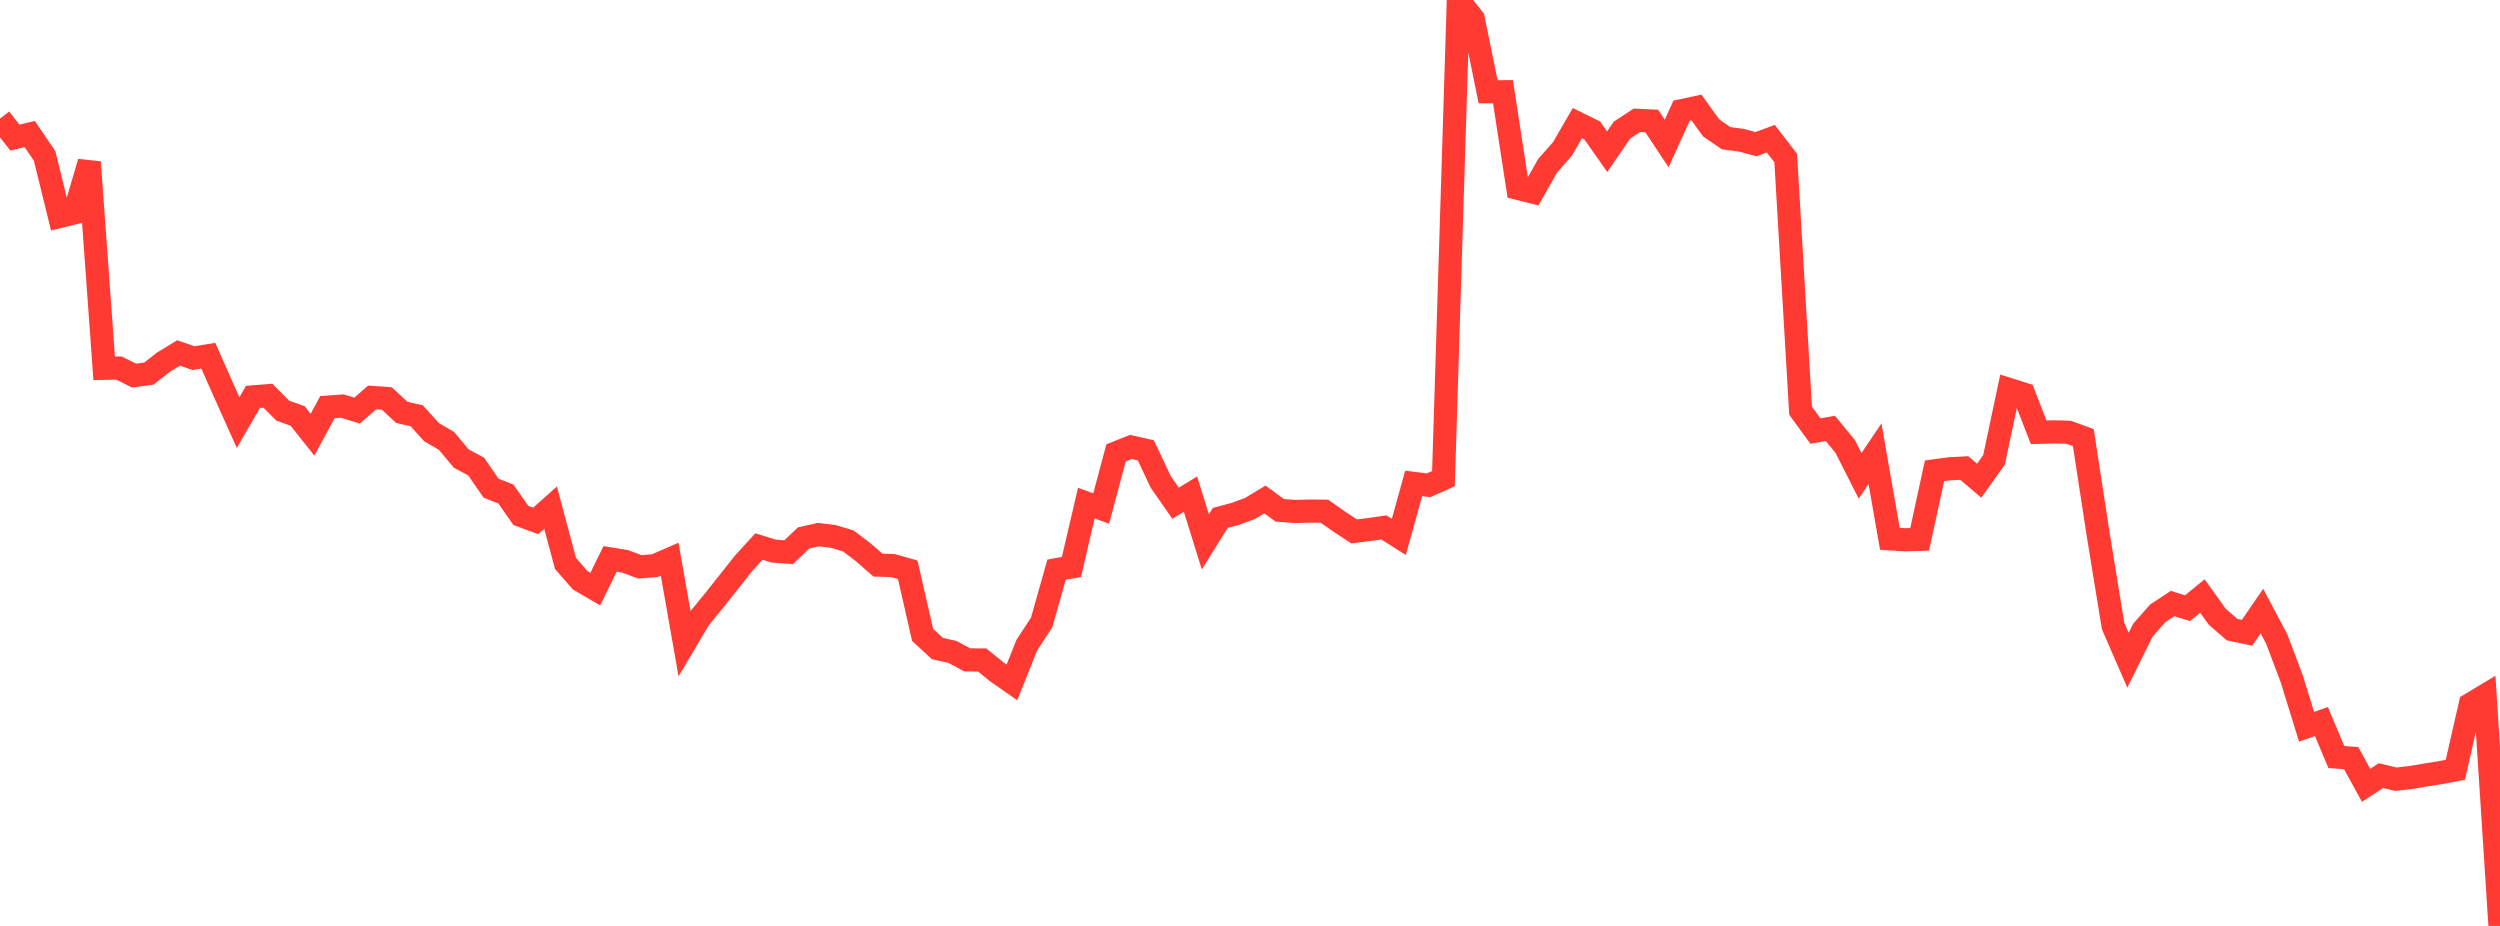 <?xml version="1.0" standalone="no"?>
<!DOCTYPE svg PUBLIC "-//W3C//DTD SVG 1.1//EN" "http://www.w3.org/Graphics/SVG/1.1/DTD/svg11.dtd">

<svg width="135" height="50" viewBox="0 0 135 50" preserveAspectRatio="none" 
  xmlns="http://www.w3.org/2000/svg"
  xmlns:xlink="http://www.w3.org/1999/xlink">


<polyline points="0.0, 6.407 0.804, 7.431 1.607, 7.239 2.411, 8.427 3.214, 11.691 4.018, 11.491 4.821, 8.755 5.625, 19.89 6.429, 19.875 7.232, 20.281 8.036, 20.176 8.839, 19.549 9.643, 19.06 10.446, 19.34 11.25, 19.208 12.054, 21.029 12.857, 22.82 13.661, 21.432 14.464, 21.368 15.268, 22.174 16.071, 22.463 16.875, 23.474 17.679, 21.986 18.482, 21.928 19.286, 22.172 20.089, 21.464 20.893, 21.521 21.696, 22.269 22.5, 22.45 23.304, 23.338 24.107, 23.805 24.911, 24.764 25.714, 25.196 26.518, 26.362 27.321, 26.679 28.125, 27.833 28.929, 28.129 29.732, 27.411 30.536, 30.425 31.339, 31.344 32.143, 31.814 32.946, 30.18 33.75, 30.312 34.554, 30.61 35.357, 30.545 36.161, 30.196 36.964, 34.753 37.768, 33.397 38.571, 32.416 39.375, 31.401 40.179, 30.389 40.982, 29.512 41.786, 29.761 42.589, 29.818 43.393, 29.05 44.196, 28.87 45.0, 28.968 45.804, 29.207 46.607, 29.817 47.411, 30.517 48.214, 30.54 49.018, 30.767 49.821, 34.286 50.625, 35.024 51.429, 35.201 52.232, 35.635 53.036, 35.639 53.839, 36.29 54.643, 36.851 55.446, 34.842 56.25, 33.61 57.054, 30.762 57.857, 30.617 58.661, 27.169 59.464, 27.461 60.268, 24.454 61.071, 24.136 61.875, 24.317 62.679, 26.022 63.482, 27.174 64.286, 26.681 65.089, 29.262 65.893, 27.967 66.696, 27.753 67.5, 27.457 68.304, 26.97 69.107, 27.558 69.911, 27.619 70.714, 27.599 71.518, 27.605 72.321, 28.168 73.125, 28.697 73.929, 28.595 74.732, 28.482 75.536, 28.991 76.339, 26.104 77.143, 26.205 77.946, 25.849 78.75, 0.0 79.554, 1.01 80.357, 4.955 81.161, 4.954 81.964, 10.172 82.768, 10.372 83.571, 8.952 84.375, 8.038 85.179, 6.65 85.982, 7.047 86.786, 8.193 87.589, 7.024 88.393, 6.496 89.196, 6.534 90.0, 7.748 90.804, 5.979 91.607, 5.806 92.411, 6.915 93.214, 7.464 94.018, 7.569 94.821, 7.785 95.625, 7.49 96.429, 8.534 97.232, 22.179 98.036, 23.279 98.839, 23.131 99.643, 24.112 100.446, 25.694 101.25, 24.499 102.054, 29.096 102.857, 29.148 103.661, 29.125 104.464, 25.425 105.268, 25.315 106.071, 25.272 106.875, 25.958 107.679, 24.828 108.482, 21.029 109.286, 21.284 110.089, 23.344 110.893, 23.322 111.696, 23.341 112.5, 23.632 113.304, 28.877 114.107, 33.805 114.911, 35.651 115.714, 34.033 116.518, 33.12 117.321, 32.591 118.125, 32.842 118.929, 32.186 119.732, 33.305 120.536, 34.002 121.339, 34.17 122.143, 32.999 122.946, 34.513 123.75, 36.643 124.554, 39.244 125.357, 38.964 126.161, 40.879 126.964, 40.939 127.768, 42.406 128.571, 41.885 129.375, 42.077 130.179, 41.986 130.982, 41.85 131.786, 41.721 132.589, 41.569 133.393, 38.038 134.196, 37.555 135.0, 50.0" fill="none" stroke="#ff3a33" stroke-width="1.25"/>

</svg>
